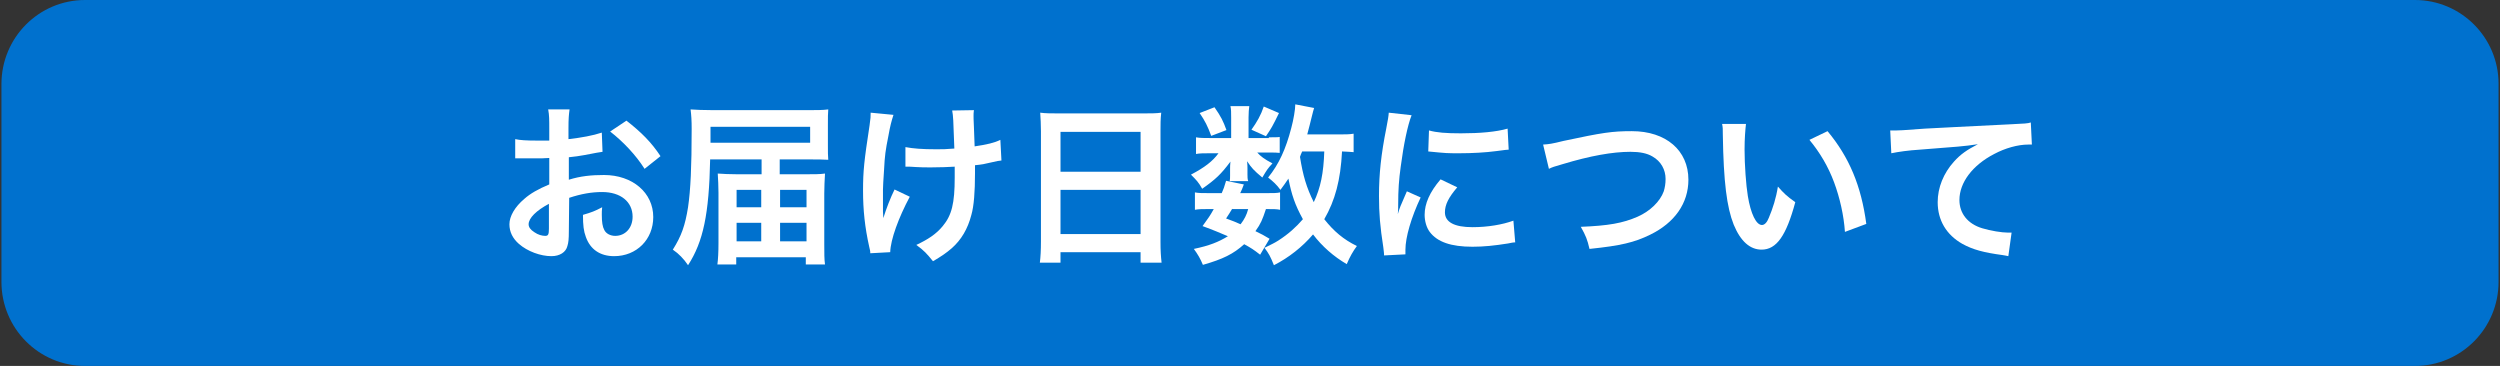 <?xml version="1.0" encoding="utf-8"?>
<!-- Generator: Adobe Illustrator 24.3.0, SVG Export Plug-In . SVG Version: 6.00 Build 0)  -->
<svg version="1.1" id="レイヤー_1" xmlns="http://www.w3.org/2000/svg" xmlns:xlink="http://www.w3.org/1999/xlink" x="0px"
	 y="0px" viewBox="0 0 690 101" style="enable-background:new 0 0 690 101;" xml:space="preserve">
<rect x="0" y="0" width="690" height="101" fill="#333333" stroke="none"/>
<style type="text/css">
	.st0{fill:#0071CE;}
	.st1{fill:#FFFFFF;}
</style>
<g>
	<g>
		<path class="st0" d="M666.5,101h-643C10.7,101,0.4,90.6,0.4,77.8V23.2C0.4,10.4,10.7,0,23.5,0h643c12.8,0,23.1,10.4,23.1,23.1
			v54.7C689.6,90.6,679.3,101,666.5,101z"/>
	</g>
	<g>
		<path class="st1" d="M157,63.9c0,2-0.1,3.1-0.4,4c-0.4,1.7-2.1,2.8-4.4,2.8c-3,0-6.6-1.3-9-3.4c-1.7-1.5-2.6-3.3-2.6-5.4
			c0-2.2,1.5-4.8,4.1-7c1.7-1.5,3.8-2.7,6.9-4l0-7.3c-0.4,0-0.4,0-2,0.1c-0.7,0-1.4,0-2.6,0c-0.7,0-2,0-2.6,0c-0.6,0-1,0-1.2,0
			c-0.2,0-0.6,0-1,0l0-5.3c1.3,0.3,3.2,0.4,5.8,0.4c0.5,0,1,0,1.7,0c1.1,0,1.4,0,1.9,0v-3.1c0-2.7,0-3.9-0.3-5.5h5.9
			c-0.2,1.5-0.3,2.5-0.3,5.2v3c3.6-0.4,6.8-1,9.2-1.8l0.2,5.3c-0.9,0.1-1.8,0.3-5,0.9c-1.6,0.3-2.5,0.4-4.3,0.6v6.2
			c3.2-1,6.2-1.3,9.7-1.3c7.9,0,13.6,4.9,13.6,11.6c0,6.2-4.6,10.8-10.8,10.8c-3.9,0-6.6-1.9-7.8-5.3c-0.6-1.6-0.8-3.2-0.8-6.1
			c2.4-0.7,3.2-1,5.3-2.1c-0.1,0.9-0.1,1.3-0.1,2.1c0,2,0.2,3.3,0.7,4.2c0.5,1,1.7,1.6,3,1.6c2.8,0,4.8-2.2,4.8-5.3
			c0-4.1-3.3-6.8-8.4-6.8c-2.9,0-5.8,0.5-9.1,1.6L157,63.9z M151.6,56.2c-3.6,1.9-5.7,4-5.7,5.7c0,0.8,0.5,1.5,1.6,2.2
			c1,0.7,2.1,1,3,1c0.8,0,1-0.4,1-2V56.2z M177.9,46.6c-2.4-3.8-5.9-7.5-9.5-10.3l4.5-3c4.1,3.2,6.9,6,9.4,9.8L177.9,46.6z"/>
		<path class="st1" d="M210.2,44H196c-0.3,15.1-1.9,22.7-6.1,29.2c-1.2-1.8-2.6-3.2-4.2-4.3c2.4-3.8,3.4-6.7,4.2-11.7
			c0.7-4.8,1-11.1,1-21.6c0-2.4-0.1-3.8-0.3-5.4c1.6,0.1,3.4,0.2,6.2,0.2h26.3c2.3,0,3.9,0,5.5-0.2c-0.1,1.2-0.1,2.1-0.1,4.3V40
			c0,1.8,0,3.2,0.1,4.1c-1.5-0.1-3.2-0.1-5.2-0.1h-8.2v4.1h6.9c2.5,0,4.3,0,5.6-0.2c-0.1,1.9-0.2,3.6-0.2,5.5v14
			c0,2.6,0,4.1,0.2,5.6h-5.3v-2h-19.2v2H198c0.2-1.5,0.3-3.5,0.3-5.9V53.2c0-1.6-0.1-3.9-0.2-5.3c1.7,0.1,3,0.2,5.5,0.2h6.6V44z
			 M223.6,39.4V35h-27.5v4.4H223.6z M203.3,52.4v4.8h6.8v-4.8H203.3z M203.3,61.5v5.1h6.8v-5.1H203.3z M222.6,57.2v-4.8h-7.3v4.8
			H222.6z M222.6,66.6v-5.1h-7.3v5.1H222.6z"/>
		<path class="st1" d="M251.1,54.3c-3.1,5.8-5.3,11.8-5.4,15.3l-5.5,0.3c0-0.7-0.1-0.9-0.3-1.8c-1.2-5.4-1.7-10.1-1.7-15.5
			s0.3-8.2,1.8-18c0.3-2,0.3-2.5,0.3-3.5l6.3,0.6c-0.6,1.9-0.9,3-1.4,5.8c-0.8,4-1,5.4-1.2,9.4c-0.2,3.1-0.3,4.5-0.3,5.4
			c0,0.1,0,0.7,0,1.5c0,0.5,0,1.3,0,3.7c0,0.4,0,0.7,0,0.9c0,0.8,0.1,1,0.1,1.8c0.8-2.6,2-5.7,3.1-7.9L251.1,54.3z M249.9,40.6
			c2.1,0.4,4.6,0.6,8.5,0.6c1.8,0,2.6,0,5-0.2c-0.3-8.4-0.3-8.8-0.6-10.5l6-0.1c-0.1,0.8-0.1,1-0.1,1.6c0,0.5,0,0.9,0.1,3
			c0,0.5,0.1,2.3,0.2,5.4c3.4-0.5,5.5-1,7.1-1.8l0.3,5.7c-0.8,0.1-1.1,0.1-2.7,0.5c-2.1,0.5-2.6,0.6-4.6,0.8c0,1,0,1.4,0,2.3
			c0,5-0.3,9-1,11.4c-1,3.9-2.8,6.9-5.4,9.2c-1.5,1.3-2.8,2.2-5.2,3.6c-1.7-2.1-2.4-2.9-4.6-4.5c3.2-1.5,5.5-3,7.3-5.2
			c2.5-3,3.3-6.3,3.3-13.4c0-1,0-1.4,0-3c-1.6,0.1-4.1,0.2-6.5,0.2c-1.3,0-3.1,0-4.3-0.1c-1.4-0.1-1.6-0.1-2.1-0.1
			c-0.2,0-0.4,0-0.7,0V40.6z"/>
		<path class="st1" d="M287.3,36.2c0-1.9-0.1-3.5-0.2-5.1c1.5,0.2,3.1,0.2,5.3,0.2h23c2.2,0,3.7,0,5.1-0.2c-0.2,1.8-0.2,3.2-0.2,4.9
			v30.7c0,2.5,0.1,4,0.3,5.8h-5.8v-2.9h-22.1v2.9H287c0.2-1.6,0.3-3.5,0.3-5.8V36.2z M292.7,47.4h22.1v-11h-22.1V47.4z M292.7,64.6
			h22.1V52.4h-22.1V64.6z"/>
		<path class="st1" d="M350.2,37.9c1.4,0,2.5,0,3-0.1v4.4c-0.7-0.1-1.6-0.1-3-0.1H347c0.9,1,1.9,1.8,4.2,3c-1.3,1.4-1.5,1.7-2.8,3.9
			c-2.4-2-3-2.7-4.2-4.5c0.1,1,0.1,1.6,0.1,2v1.7c0,0.6,0,1.2,0.2,1.8h-5.1c0.1-0.5,0.1-1,0.1-1.6v-1.8c0-0.4,0-1.2,0.1-2
			c-2.6,3.5-4.1,4.9-7.8,7.5c-1-1.8-1.6-2.4-3.1-3.9c3.8-2,6-3.7,7.6-5.9H334c-1.7,0-2.9,0-3.9,0.2v-4.6c1.1,0.2,2.2,0.2,4,0.2h5.7
			v-5.6c0-1.5,0-2.3-0.2-3.2h5.2c-0.1,0.9-0.2,1.7-0.2,3.1v5.7H350.2z M347.8,70.3c-1.8-1.4-2.4-1.8-4.4-2.9
			c-3,2.7-5.8,4.1-11.4,5.7c-0.7-1.7-1.4-2.9-2.5-4.4c4.3-0.9,6.8-1.9,9.4-3.5c-2.4-1-3.7-1.6-7-2.8c1.5-2.1,2-2.7,3.1-4.7h-1.4
			c-1.7,0-2.7,0-3.8,0.2v-4.8c1,0.2,2,0.2,3.8,0.2h3.6c0.5-1.1,0.7-1.7,1.2-3.4l4.9,1c-0.4,1.2-0.6,1.5-1,2.4h7.5
			c1.7,0,2.6,0,3.5-0.2v4.8c-1-0.2-1.8-0.2-3.9-0.2c-1,3-1.4,4-2.9,6.1c1.9,0.9,2.2,1.1,3.9,2.1L347.8,70.3z M335.2,29.6
			c1.8,2.6,2.4,3.8,3.3,6.3l-4.2,1.6c-1-2.7-1.7-4.1-3.2-6.3L335.2,29.6z M340.1,57.6c-0.7,1.1-0.8,1.4-1.7,2.7c2,0.7,2.6,1,4,1.6
			c1-1.3,1.7-2.6,2.1-4.2H340.1z M353,31.2c-1.8,3.7-2.1,4.2-3.6,6.4l-4-1.8c1.5-2.1,2.6-4,3.4-6.4L353,31.2z M373.7,42
			c-1-0.1-1.5-0.1-3.3-0.2c-0.4,7.9-1.9,13.5-4.9,18.7c2.6,3.3,5.3,5.6,9,7.4c-1.1,1.5-1.9,2.9-2.8,5c-3.6-2.1-6.8-4.9-9.3-8.2
			c-3,3.5-6.7,6.4-10.8,8.5c-1-2.5-1.4-3.2-2.6-4.8c2-1,2.7-1.3,3.8-2c2.8-1.8,4.9-3.7,6.8-5.9c-2.2-4-3.1-6.7-4-11.2
			c-0.9,1.3-1.2,1.8-2.2,3.1c-1-1.4-2.1-2.4-3.4-3.4c3-3.7,4.9-7.9,6.4-13.7c0.6-2.2,1.1-5.1,1.1-6.5l5.2,1c-0.2,0.6-0.3,1-0.7,2.6
			c-0.3,1.2-0.7,2.9-1.2,4.7h8.3c2.3,0,3.3,0,4.5-0.2V42z M359.4,41.8c-0.4,0.9-0.4,0.9-0.6,1.5c0.8,5.1,1.8,8.5,3.8,12.5
			c1.9-4,2.7-8,2.9-14H359.4z"/>
		<path class="st1" d="M382,70.5c0-0.9-0.1-1.1-0.2-2.2c-0.9-5.8-1.2-9.4-1.2-14.2c0-6.1,0.6-11.6,2-18.6c0.5-2.7,0.6-3.1,0.7-4.4
			l6.3,0.7c-1.1,2.8-2.2,8.1-3,14.2c-0.5,3.6-0.7,6.4-0.7,10.5c0,1,0,1.4-0.1,2.6c0.5-1.7,0.6-2,2.5-6.3l3.8,1.7
			c-2.6,5.5-4.2,11-4.2,14.4c0,0.3,0,0.7,0,1.3L382,70.5z M402.2,51.7c-2.4,2.8-3.4,4.8-3.4,6.9c0,2.7,2.6,4.1,7.6,4.1
			c4.2,0,8.3-0.7,11.3-1.8l0.5,6c-0.7,0-0.9,0.1-2,0.3c-3.8,0.6-6.7,0.9-9.8,0.9c-5.9,0-9.7-1.3-11.8-4.1c-0.9-1.2-1.4-3-1.4-4.7
			c0-3.1,1.4-6.3,4.4-9.8L402.2,51.7z M394.4,36c2.1,0.6,4.7,0.8,8.8,0.8c5.3,0,9.8-0.4,12.9-1.3l0.3,5.8c-0.4,0-1.1,0.1-3.4,0.4
			c-3,0.4-6.7,0.6-10.2,0.6c-3.5,0-3.5,0-8.6-0.5L394.4,36z"/>
		<path class="st1" d="M425.9,39.9c1.6-0.1,2.4-0.2,5.6-1c10.8-2.3,13.4-2.7,18.9-2.7c9.4,0,15.6,5.3,15.6,13.4
			c0,6.5-3.8,11.9-10.6,15.2c-4.3,2.1-8,3-16.7,3.9c-0.6-2.6-1-3.6-2.4-6.1c7.6-0.3,11.6-1,15.7-2.8c3.4-1.5,6.2-4.2,7.2-7
			c0.3-1,0.5-2.1,0.5-3.4c0-2.6-1.3-4.9-3.6-6.2c-1.5-0.9-3.5-1.3-6.1-1.3c-4.9,0-11.1,1.1-18.7,3.4c-2.4,0.7-2.8,0.8-3.8,1.3
			L425.9,39.9z"/>
		<path class="st1" d="M481.9,34.1c-0.2,1.8-0.4,4.1-0.4,7.2c0,4.1,0.4,9.8,0.9,12.8c0.8,4.9,2.3,8,3.9,8c0.7,0,1.4-0.7,1.9-2
			c1.1-2.6,2-5.4,2.5-8.6c1.7,1.9,2.4,2.6,4.8,4.3c-2.5,9.3-5.2,13.1-9.3,13.1c-3.2,0-5.8-2.3-7.7-6.9c-1.9-4.8-2.8-11.7-3-24.8
			c0-1.7,0-2-0.2-3H481.9z M504.4,36.2c6,7.2,9.3,15.1,10.7,25.6l-5.9,2.2c-0.3-4.5-1.4-9.4-3-13.7c-1.6-4.3-3.9-8.2-6.8-11.7
			L504.4,36.2z"/>
		<path class="st1" d="M521.7,36c1,0,1.6,0,1.8,0c0.9,0,0.9,0,7.8-0.5c2.7-0.1,10.6-0.6,23.7-1.2c3.9-0.2,4.6-0.2,5.5-0.5l0.3,6.1
			c-0.5,0-0.5,0-1,0c-2.9,0-6.4,1-9.4,2.6c-6,3.1-9.6,7.9-9.6,12.7c0,3.7,2.3,6.6,6.3,7.8c2.3,0.7,5.4,1.2,7.1,1.2c0,0,0.5,0,1,0
			l-0.9,6.5c-0.6-0.1-0.8-0.2-1.6-0.3c-5.2-0.7-8.2-1.5-11.1-3.1c-4.4-2.5-6.8-6.5-6.8-11.5c0-4,1.6-8,4.5-11.2
			c1.8-2,3.5-3.2,6.6-4.8c-3.9,0.6-5.7,0.7-16,1.5c-3.2,0.2-6,0.6-7.9,1L521.7,36z"/>
	</g>
</g>
</svg>
